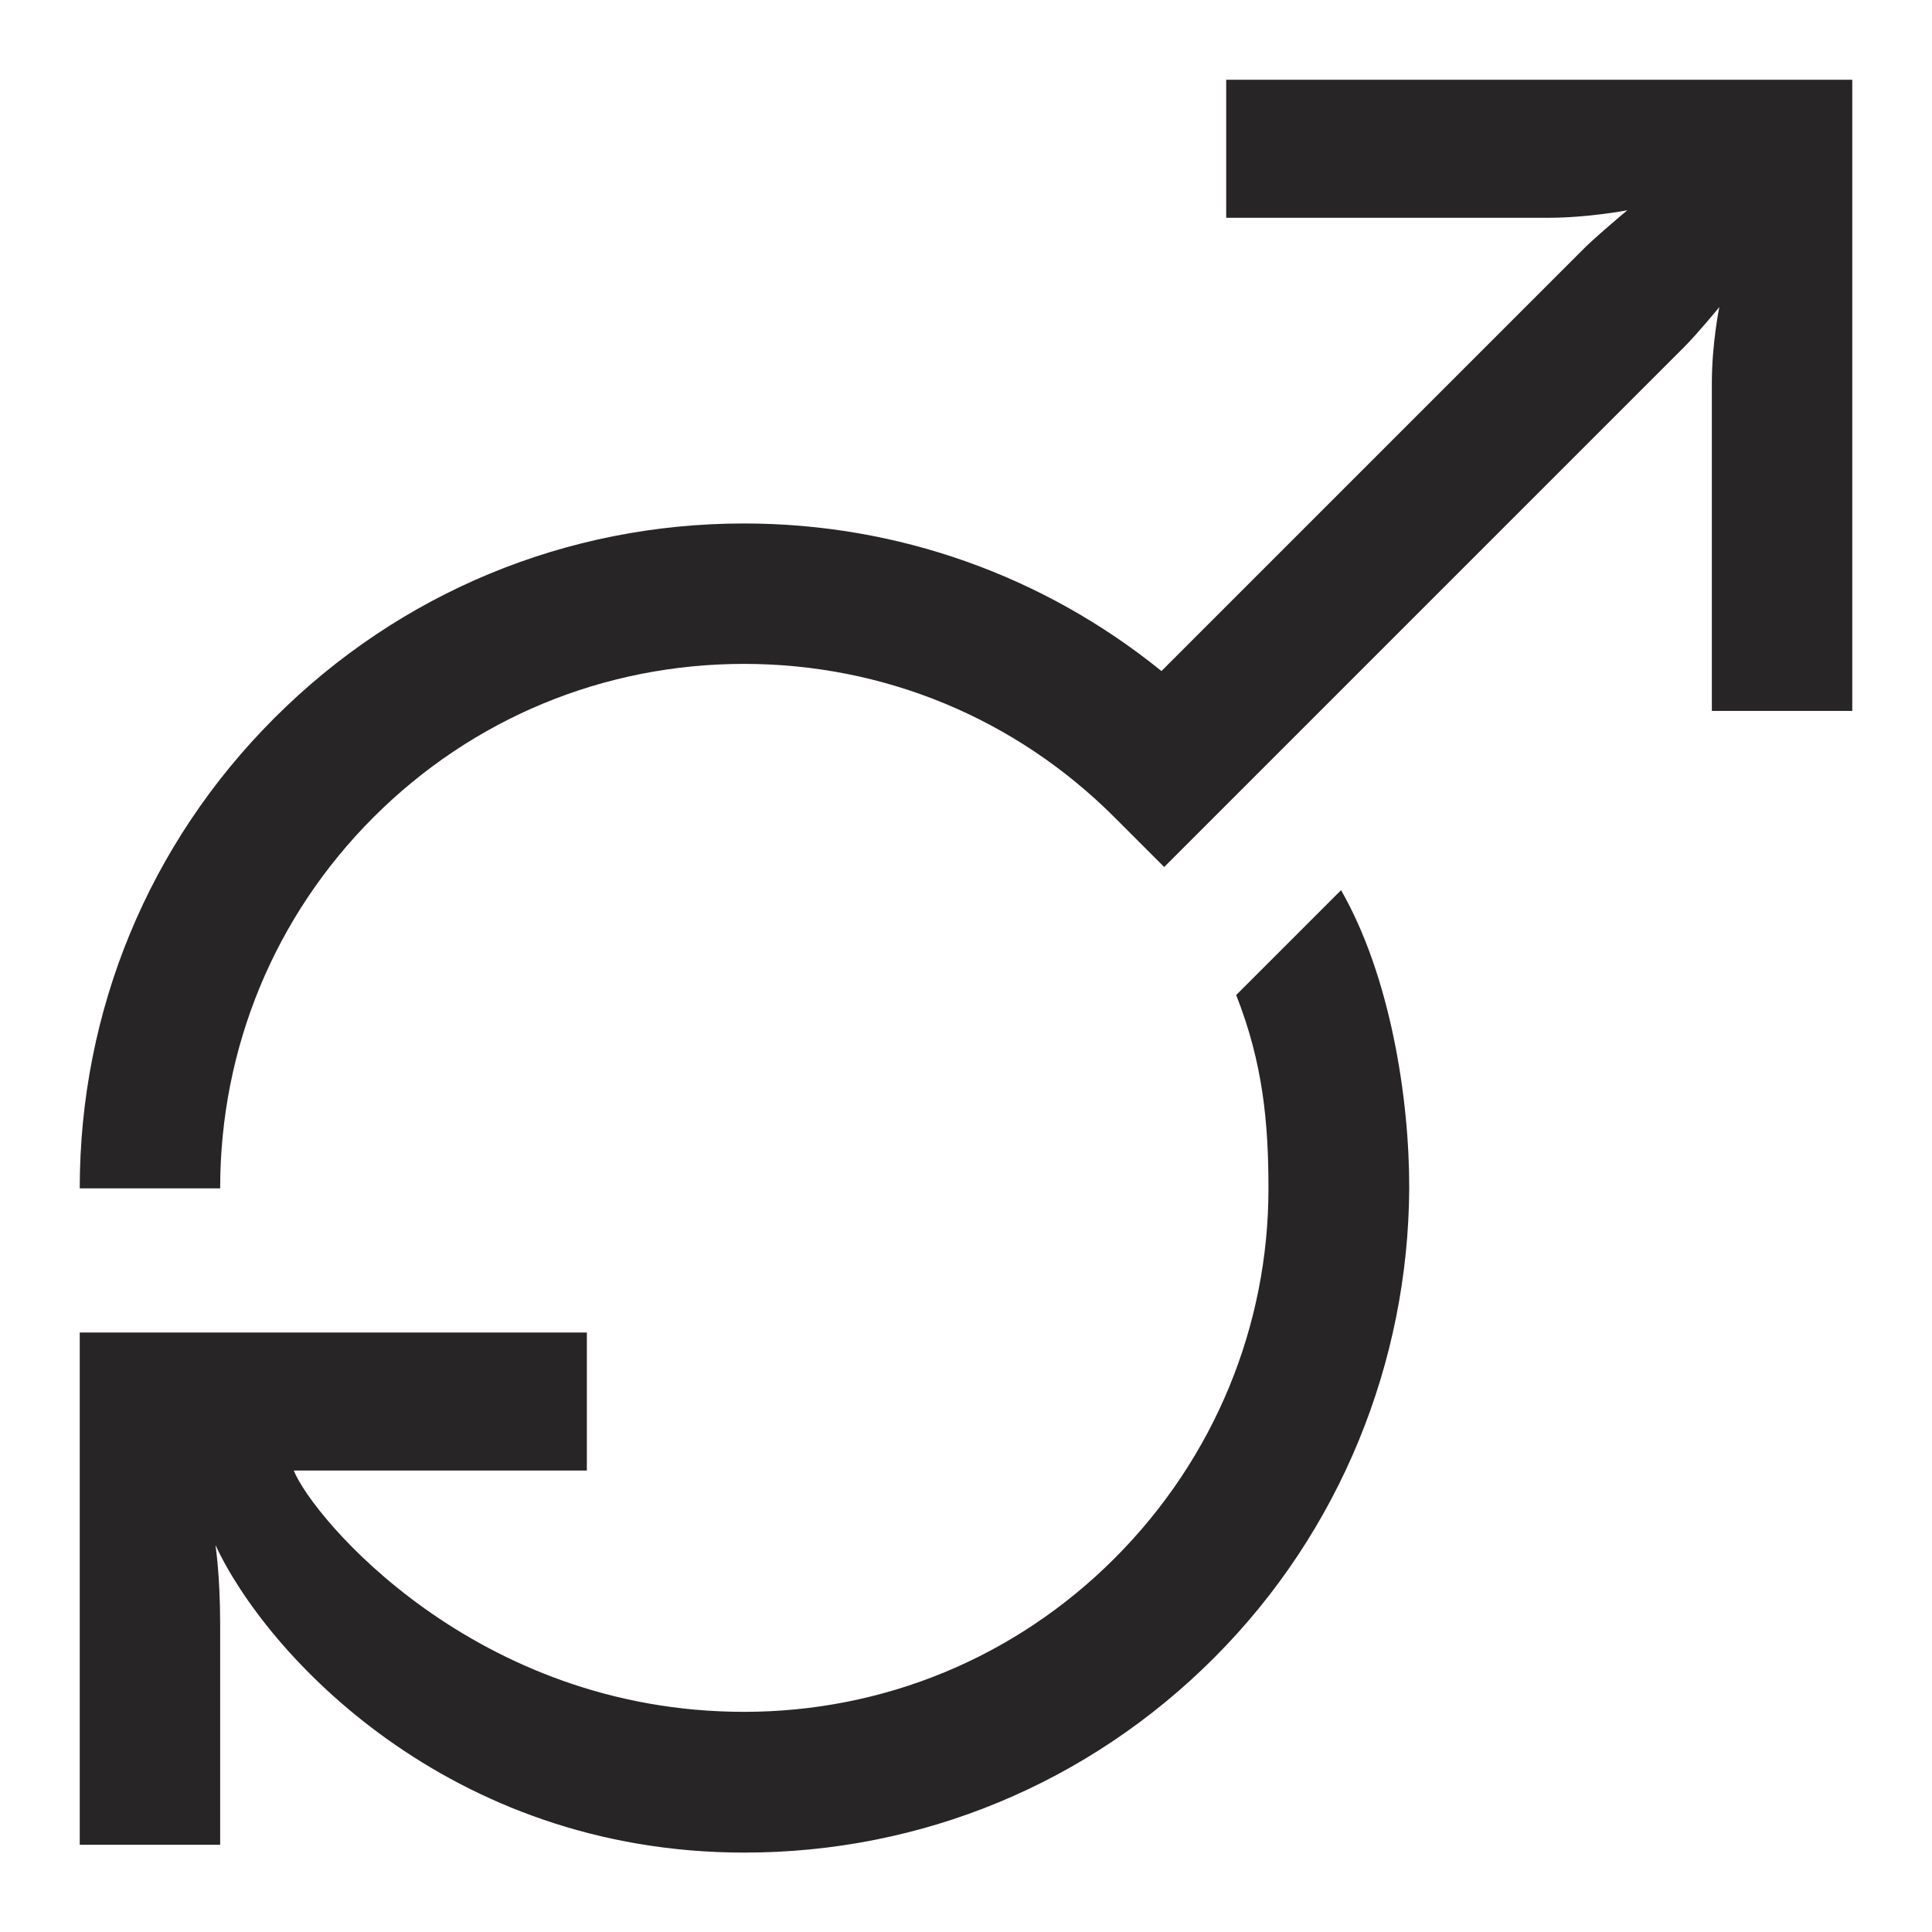 <?xml version="1.0" encoding="UTF-8"?><svg id="Ebene_1" xmlns="http://www.w3.org/2000/svg" viewBox="0 0 56.69 56.69"><defs><style>.cls-1{fill:#272525;stroke-width:0px;}</style></defs><path class="cls-1" d="M36.27,29.19c.79,2,.95,3.75.95,5.69,0,3.99-1.56,7.89-4.52,10.85-2.9,2.9-6.76,4.5-10.87,4.5-7.9,0-12.66-5.71-13.21-7.08h8.6v-4.05H2.34v15.03h4.12v-6.46c0-1.48-.14-2.34-.14-2.34,1.47,3.18,6.82,9.03,15.52,9.03,5.21,0,10.1-2.03,13.78-5.71,3.72-3.72,5.7-8.7,5.73-13.76.01-2.64-.55-6.24-2-8.77l-3.08,3.08Z"/><path class="cls-1" d="M35.98,2.34v4.05h9.46c1.16,0,2.31-.22,2.31-.22,0,0-.84.7-1.24,1.09-.39.39-12.43,12.43-12.43,12.43-3.46-2.8-7.74-4.33-12.25-4.33-5.21,0-10.1,2.03-13.78,5.71-3.68,3.68-5.71,8.58-5.71,13.8h4.12c0-4.12,1.6-7.99,4.5-10.89,2.9-2.9,6.76-4.5,10.87-4.5s7.97,1.6,10.87,4.5l1.46,1.46s14.88-14.88,15.27-15.27c.39-.39,1.02-1.16,1.02-1.16,0,0-.22,1.06-.22,2.24v9.61h4.12V2.34h-18.37Z"/></svg>